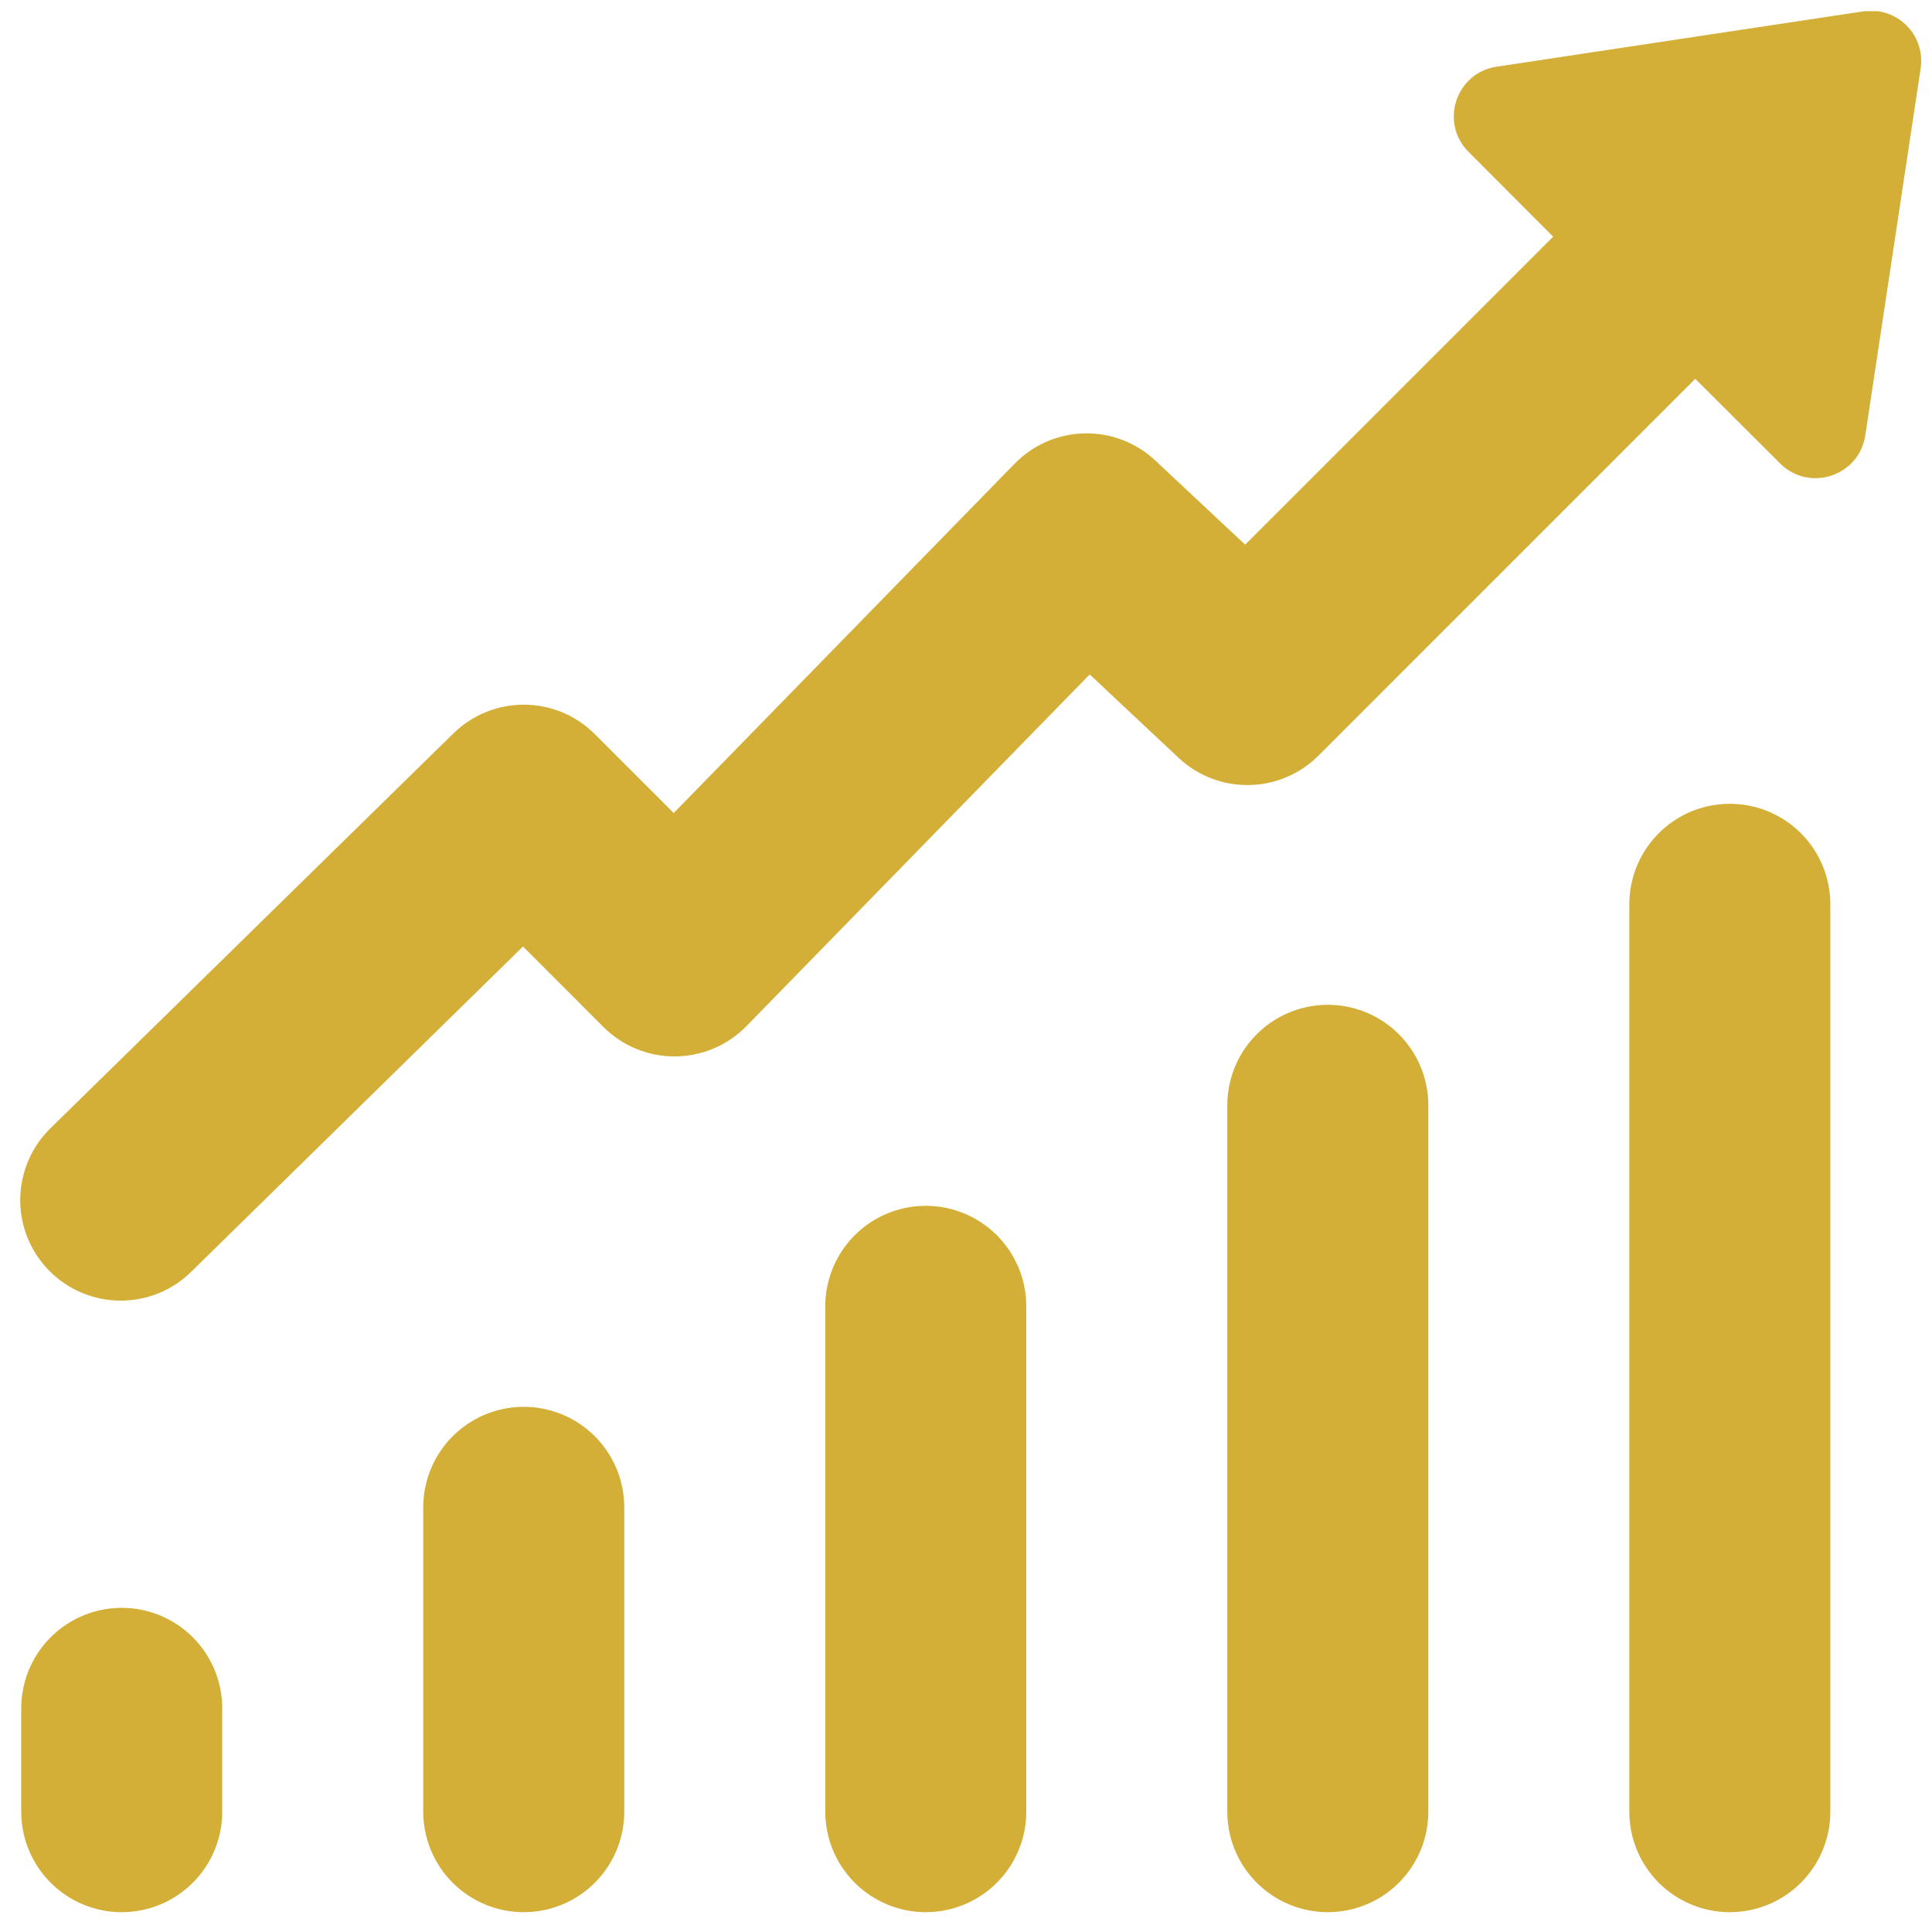 <svg xmlns="http://www.w3.org/2000/svg" xmlns:xlink="http://www.w3.org/1999/xlink" width="800" zoomAndPan="magnify" viewBox="0 0 600 600" height="800" preserveAspectRatio="xMidYMid meet" version="1.0"><defs><g/><clipPath id="88b05be507"><path d="M 6 3.469 L 596.719 3.469 L 596.719 594 L 6 594 Z M 6 3.469 " clip-rule="nonzero"/></clipPath></defs><g clip-path="url(#88b05be507)"><path fill="#d4af37" d="M 578.73 3.52 L 464.789 20.711 C 452.117 22.613 447.02 38.117 456.074 47.168 L 482.348 73.504 L 386.695 169.156 L 358.773 143 C 358.039 142.312 357.27 141.66 356.473 141.047 C 355.672 140.434 354.844 139.859 353.992 139.324 C 353.137 138.789 352.258 138.297 351.355 137.848 C 350.453 137.402 349.531 136.996 348.59 136.637 C 347.645 136.277 346.688 135.965 345.719 135.695 C 344.746 135.43 343.762 135.211 342.77 135.039 C 341.777 134.867 340.777 134.742 339.77 134.668 C 338.766 134.594 337.758 134.566 336.75 134.59 C 335.742 134.613 334.738 134.684 333.738 134.801 C 332.738 134.922 331.746 135.09 330.758 135.305 C 329.773 135.523 328.805 135.785 327.844 136.094 C 326.883 136.406 325.941 136.762 325.02 137.164 C 324.094 137.562 323.191 138.008 322.309 138.5 C 321.426 138.988 320.57 139.52 319.742 140.09 C 318.91 140.66 318.109 141.273 317.34 141.922 C 316.566 142.57 315.832 143.258 315.125 143.977 L 209.23 252.492 L 184.727 227.984 C 184.008 227.266 183.258 226.586 182.473 225.941 C 181.688 225.297 180.875 224.691 180.031 224.129 C 179.188 223.562 178.32 223.039 177.426 222.559 C 176.531 222.078 175.617 221.645 174.68 221.254 C 173.742 220.863 172.789 220.52 171.82 220.219 C 170.848 219.922 169.867 219.672 168.871 219.469 C 167.875 219.27 166.875 219.113 165.863 219.012 C 164.855 218.906 163.844 218.852 162.828 218.844 C 161.812 218.84 160.801 218.883 159.789 218.977 C 158.781 219.07 157.777 219.211 156.777 219.402 C 155.781 219.594 154.797 219.832 153.824 220.121 C 152.852 220.406 151.895 220.742 150.953 221.121 C 150.012 221.504 149.09 221.926 148.191 222.398 C 147.293 222.867 146.418 223.379 145.566 223.938 C 144.719 224.492 143.898 225.086 143.105 225.723 C 142.316 226.359 141.559 227.031 140.832 227.742 L 16.039 350.031 C 15.289 350.742 14.574 351.488 13.898 352.273 C 13.223 353.055 12.586 353.867 11.988 354.711 C 11.391 355.555 10.84 356.43 10.332 357.328 C 9.82 358.23 9.355 359.152 8.941 360.098 C 8.523 361.043 8.152 362.008 7.832 362.992 C 7.508 363.973 7.238 364.969 7.012 365.98 C 6.789 366.988 6.617 368.008 6.496 369.035 C 6.375 370.062 6.305 371.09 6.285 372.125 C 6.266 373.16 6.297 374.191 6.383 375.223 C 6.465 376.254 6.598 377.277 6.785 378.293 C 6.969 379.312 7.203 380.316 7.488 381.312 C 7.773 382.305 8.109 383.281 8.492 384.242 C 8.871 385.203 9.301 386.145 9.777 387.062 C 10.254 387.98 10.773 388.871 11.336 389.738 C 11.902 390.605 12.508 391.441 13.152 392.246 C 13.801 393.055 14.488 393.828 15.211 394.566 C 15.934 395.305 16.695 396.004 17.488 396.668 C 18.281 397.328 19.105 397.949 19.961 398.531 C 20.816 399.113 21.699 399.648 22.609 400.145 C 23.516 400.637 24.449 401.082 25.402 401.484 C 26.355 401.883 27.324 402.238 28.312 402.539 C 29.301 402.844 30.301 403.098 31.316 403.305 C 32.328 403.508 33.352 403.664 34.379 403.766 C 35.41 403.871 36.441 403.922 37.473 403.922 C 38.508 403.922 39.539 403.871 40.566 403.77 C 41.598 403.668 42.617 403.516 43.633 403.312 C 44.648 403.109 45.648 402.855 46.637 402.555 C 47.625 402.25 48.598 401.902 49.551 401.5 C 50.504 401.102 51.438 400.656 52.344 400.164 C 53.254 399.672 54.137 399.137 54.996 398.559 C 55.852 397.977 56.676 397.355 57.469 396.695 C 58.266 396.035 59.023 395.336 59.75 394.598 L 162.414 293.945 L 187.406 318.941 C 188.137 319.668 188.898 320.359 189.695 321.012 C 190.488 321.664 191.316 322.277 192.172 322.848 C 193.031 323.418 193.914 323.945 194.82 324.426 C 195.73 324.91 196.66 325.348 197.613 325.738 C 198.566 326.129 199.535 326.473 200.52 326.77 C 201.508 327.062 202.504 327.309 203.516 327.508 C 204.523 327.703 205.543 327.852 206.566 327.945 C 207.594 328.043 208.621 328.086 209.648 328.082 C 210.68 328.074 211.703 328.02 212.73 327.91 C 213.754 327.805 214.77 327.648 215.777 327.441 C 216.785 327.23 217.781 326.977 218.762 326.668 C 219.746 326.363 220.711 326.008 221.66 325.605 C 222.605 325.207 223.531 324.758 224.434 324.266 C 225.34 323.77 226.215 323.234 227.066 322.656 C 227.918 322.074 228.734 321.453 229.523 320.793 C 230.312 320.133 231.07 319.434 231.789 318.699 L 338.414 209.453 L 366.031 235.359 C 366.758 236.047 367.52 236.695 368.312 237.305 C 369.105 237.918 369.926 238.488 370.773 239.023 C 371.621 239.555 372.492 240.047 373.387 240.492 C 374.281 240.941 375.195 241.348 376.129 241.707 C 377.062 242.07 378.008 242.387 378.973 242.656 C 379.938 242.926 380.91 243.148 381.898 243.324 C 382.883 243.5 383.875 243.629 384.871 243.707 C 385.867 243.789 386.867 243.82 387.867 243.805 C 388.867 243.789 389.867 243.727 390.859 243.617 C 391.855 243.504 392.844 243.344 393.82 243.141 C 394.801 242.934 395.77 242.68 396.723 242.379 C 397.68 242.082 398.617 241.738 399.539 241.348 C 400.461 240.957 401.363 240.523 402.242 240.047 C 403.121 239.57 403.977 239.055 404.809 238.496 C 405.637 237.938 406.441 237.34 407.215 236.703 C 407.988 236.07 408.727 235.398 409.438 234.691 L 526.484 117.641 L 552.82 143.918 C 561.875 152.969 577.375 147.871 579.281 135.199 L 596.473 21.258 C 598.031 10.863 589.125 1.957 578.73 3.52 Z M 536.727 249.625 C 535.707 249.641 534.688 249.707 533.676 249.824 C 532.66 249.941 531.652 250.105 530.656 250.32 C 529.656 250.535 528.672 250.797 527.699 251.109 C 526.727 251.422 525.77 251.777 524.832 252.184 C 523.895 252.59 522.98 253.039 522.086 253.531 C 521.195 254.027 520.328 254.566 519.488 255.145 C 518.648 255.727 517.836 256.344 517.059 257.004 C 516.277 257.664 515.531 258.359 514.82 259.09 C 514.109 259.824 513.434 260.59 512.801 261.387 C 512.164 262.188 511.566 263.016 511.012 263.871 C 510.457 264.73 509.945 265.613 509.477 266.52 C 509.008 267.426 508.586 268.355 508.207 269.305 C 507.832 270.254 507.5 271.219 507.219 272.199 C 506.938 273.18 506.703 274.172 506.516 275.176 C 506.332 276.18 506.195 277.191 506.109 278.207 C 506.023 279.227 505.988 280.246 506 281.266 L 506 562.184 C 505.988 563.219 506.023 564.246 506.109 565.273 C 506.199 566.301 506.336 567.324 506.523 568.336 C 506.715 569.352 506.953 570.355 507.242 571.344 C 507.527 572.336 507.863 573.309 508.25 574.266 C 508.633 575.223 509.066 576.16 509.543 577.074 C 510.02 577.988 510.543 578.875 511.105 579.738 C 511.672 580.602 512.277 581.434 512.926 582.238 C 513.574 583.039 514.262 583.809 514.984 584.543 C 515.711 585.277 516.469 585.977 517.262 586.633 C 518.055 587.293 518.879 587.914 519.734 588.488 C 520.59 589.066 521.469 589.602 522.379 590.094 C 523.285 590.582 524.215 591.027 525.168 591.426 C 526.117 591.824 527.086 592.172 528.074 592.477 C 529.059 592.777 530.059 593.031 531.07 593.234 C 532.082 593.438 533.102 593.59 534.129 593.691 C 535.152 593.793 536.184 593.844 537.215 593.844 C 538.246 593.844 539.277 593.793 540.301 593.691 C 541.328 593.59 542.348 593.438 543.359 593.234 C 544.371 593.031 545.371 592.777 546.355 592.477 C 547.344 592.172 548.312 591.824 549.262 591.426 C 550.215 591.027 551.145 590.582 552.051 590.094 C 552.961 589.602 553.84 589.066 554.695 588.488 C 555.551 587.914 556.375 587.293 557.168 586.633 C 557.961 585.977 558.719 585.277 559.445 584.543 C 560.168 583.809 560.855 583.039 561.504 582.238 C 562.148 581.434 562.758 580.602 563.324 579.738 C 563.887 578.875 564.41 577.988 564.887 577.074 C 565.363 576.16 565.797 575.223 566.18 574.266 C 566.566 573.309 566.902 572.336 567.188 571.344 C 567.477 570.355 567.715 569.352 567.902 568.336 C 568.094 567.324 568.23 566.301 568.32 565.273 C 568.406 564.246 568.441 563.219 568.43 562.184 L 568.43 281.266 C 568.441 280.227 568.406 279.188 568.316 278.148 C 568.227 277.109 568.082 276.078 567.891 275.055 C 567.699 274.031 567.453 273.023 567.16 272.023 C 566.867 271.023 566.523 270.043 566.129 269.078 C 565.738 268.113 565.297 267.168 564.812 266.25 C 564.324 265.328 563.793 264.434 563.215 263.566 C 562.641 262.699 562.023 261.863 561.363 261.055 C 560.703 260.25 560.004 259.48 559.266 258.746 C 558.531 258.008 557.758 257.312 556.949 256.652 C 556.145 255.996 555.305 255.379 554.438 254.805 C 553.57 254.23 552.672 253.699 551.75 253.215 C 550.828 252.73 549.887 252.293 548.922 251.902 C 547.957 251.512 546.973 251.168 545.973 250.875 C 544.973 250.586 543.961 250.344 542.938 250.152 C 541.914 249.961 540.883 249.82 539.844 249.734 C 538.809 249.645 537.77 249.609 536.727 249.625 Z M 411.875 312.055 C 410.852 312.07 409.836 312.137 408.82 312.25 C 407.805 312.367 406.801 312.531 405.801 312.746 C 404.805 312.961 403.816 313.223 402.844 313.535 C 401.871 313.848 400.918 314.203 399.98 314.609 C 399.043 315.016 398.129 315.465 397.234 315.961 C 396.34 316.453 395.477 316.992 394.633 317.57 C 393.793 318.152 392.984 318.77 392.203 319.43 C 391.426 320.09 390.68 320.785 389.969 321.52 C 389.258 322.25 388.582 323.016 387.945 323.816 C 387.309 324.613 386.715 325.441 386.16 326.297 C 385.605 327.156 385.094 328.039 384.625 328.945 C 384.156 329.852 383.734 330.781 383.355 331.73 C 382.977 332.68 382.648 333.645 382.367 334.625 C 382.082 335.605 381.848 336.598 381.664 337.602 C 381.477 338.605 381.344 339.617 381.258 340.637 C 381.172 341.652 381.133 342.672 381.148 343.691 L 381.148 562.184 C 381.133 563.215 381.172 564.246 381.258 565.273 C 381.344 566.301 381.484 567.324 381.672 568.336 C 381.859 569.352 382.102 570.355 382.387 571.344 C 382.676 572.336 383.012 573.309 383.398 574.266 C 383.781 575.223 384.211 576.16 384.691 577.074 C 385.168 577.988 385.688 578.875 386.254 579.738 C 386.82 580.602 387.426 581.434 388.074 582.238 C 388.723 583.039 389.41 583.809 390.133 584.543 C 390.859 585.277 391.617 585.973 392.41 586.633 C 393.203 587.293 394.027 587.91 394.883 588.488 C 395.738 589.066 396.617 589.602 397.523 590.09 C 398.434 590.582 399.363 591.027 400.312 591.422 C 401.266 591.82 402.234 592.172 403.223 592.473 C 404.207 592.777 405.207 593.027 406.219 593.23 C 407.23 593.434 408.25 593.586 409.273 593.688 C 410.301 593.793 411.332 593.844 412.363 593.844 C 413.395 593.844 414.422 593.793 415.449 593.688 C 416.477 593.586 417.496 593.434 418.508 593.23 C 419.516 593.027 420.516 592.777 421.504 592.473 C 422.488 592.172 423.457 591.82 424.41 591.422 C 425.359 591.027 426.289 590.582 427.199 590.09 C 428.105 589.602 428.988 589.066 429.844 588.488 C 430.695 587.91 431.52 587.293 432.312 586.633 C 433.105 585.973 433.867 585.277 434.59 584.543 C 435.316 583.809 436 583.039 436.648 582.238 C 437.297 581.434 437.902 580.602 438.469 579.738 C 439.035 578.875 439.555 577.988 440.035 577.074 C 440.512 576.16 440.941 575.223 441.328 574.266 C 441.711 573.309 442.047 572.336 442.336 571.344 C 442.625 570.355 442.863 569.352 443.051 568.336 C 443.238 567.324 443.379 566.301 443.465 565.273 C 443.555 564.246 443.59 563.215 443.574 562.184 L 443.574 343.691 C 443.59 342.652 443.551 341.613 443.461 340.574 C 443.371 339.535 443.23 338.508 443.039 337.484 C 442.844 336.461 442.602 335.449 442.309 334.449 C 442.012 333.449 441.668 332.469 441.277 331.504 C 440.887 330.539 440.445 329.598 439.957 328.676 C 439.473 327.754 438.941 326.859 438.363 325.992 C 437.789 325.125 437.168 324.289 436.508 323.484 C 435.848 322.676 435.152 321.906 434.414 321.172 C 433.676 320.434 432.906 319.738 432.098 319.078 C 431.289 318.422 430.453 317.805 429.586 317.23 C 428.715 316.656 427.82 316.125 426.898 315.641 C 425.977 315.156 425.035 314.719 424.066 314.328 C 423.102 313.938 422.121 313.594 421.121 313.305 C 420.121 313.012 419.109 312.77 418.086 312.578 C 417.062 312.387 416.031 312.246 414.992 312.16 C 413.957 312.074 412.914 312.035 411.875 312.055 Z M 287.02 374.48 C 286 374.496 284.984 374.562 283.969 374.676 C 282.953 374.793 281.945 374.957 280.949 375.172 C 279.949 375.387 278.965 375.648 277.992 375.961 C 277.02 376.273 276.066 376.633 275.129 377.035 C 274.191 377.441 273.273 377.891 272.383 378.387 C 271.488 378.879 270.621 379.418 269.781 379.996 C 268.941 380.578 268.133 381.195 267.352 381.855 C 266.57 382.516 265.824 383.211 265.113 383.945 C 264.402 384.676 263.73 385.441 263.094 386.242 C 262.457 387.039 261.863 387.867 261.305 388.727 C 260.75 389.582 260.238 390.465 259.77 391.371 C 259.305 392.277 258.879 393.207 258.504 394.156 C 258.125 395.105 257.797 396.07 257.512 397.051 C 257.23 398.031 256.996 399.023 256.812 400.027 C 256.625 401.035 256.488 402.043 256.402 403.062 C 256.316 404.078 256.281 405.098 256.297 406.121 L 256.297 562.184 C 256.281 563.215 256.316 564.246 256.406 565.273 C 256.492 566.301 256.633 567.324 256.82 568.336 C 257.008 569.352 257.246 570.355 257.535 571.344 C 257.824 572.336 258.16 573.309 258.543 574.266 C 258.93 575.223 259.359 576.16 259.836 577.074 C 260.316 577.988 260.836 578.875 261.402 579.738 C 261.969 580.602 262.574 581.434 263.223 582.238 C 263.871 583.039 264.555 583.809 265.281 584.543 C 266.004 585.277 266.762 585.973 267.559 586.633 C 268.352 587.293 269.176 587.91 270.027 588.488 C 270.883 589.066 271.766 589.602 272.672 590.09 C 273.582 590.582 274.508 591.027 275.461 591.422 C 276.414 591.82 277.383 592.172 278.367 592.473 C 279.355 592.777 280.355 593.027 281.363 593.23 C 282.375 593.434 283.395 593.586 284.422 593.688 C 285.449 593.793 286.477 593.844 287.508 593.844 C 288.539 593.844 289.57 593.793 290.598 593.688 C 291.621 593.586 292.641 593.434 293.652 593.23 C 294.664 593.027 295.664 592.777 296.648 592.473 C 297.637 592.172 298.605 591.82 299.559 591.422 C 300.508 591.027 301.438 590.582 302.344 590.09 C 303.254 589.602 304.133 589.066 304.988 588.488 C 305.844 587.91 306.668 587.293 307.461 586.633 C 308.254 585.973 309.012 585.277 309.738 584.543 C 310.461 583.809 311.148 583.039 311.797 582.238 C 312.445 581.434 313.051 580.602 313.617 579.738 C 314.184 578.875 314.703 577.988 315.18 577.074 C 315.66 576.16 316.09 575.223 316.473 574.266 C 316.859 573.309 317.195 572.336 317.484 571.344 C 317.77 570.355 318.008 569.352 318.199 568.336 C 318.387 567.324 318.523 566.301 318.613 565.273 C 318.699 564.246 318.738 563.215 318.723 562.184 L 318.723 406.121 C 318.738 405.078 318.699 404.039 318.609 403 C 318.52 401.965 318.379 400.934 318.184 399.91 C 317.992 398.887 317.75 397.875 317.453 396.875 C 317.16 395.875 316.816 394.895 316.426 393.93 C 316.031 392.965 315.594 392.023 315.105 391.102 C 314.617 390.18 314.086 389.285 313.512 388.418 C 312.934 387.551 312.316 386.715 311.656 385.91 C 310.996 385.105 310.297 384.332 309.562 383.598 C 308.824 382.863 308.051 382.164 307.246 381.508 C 306.438 380.848 305.602 380.23 304.73 379.656 C 303.863 379.082 302.969 378.551 302.047 378.066 C 301.125 377.582 300.18 377.145 299.215 376.754 C 298.25 376.363 297.266 376.023 296.27 375.73 C 295.27 375.438 294.258 375.195 293.234 375.004 C 292.207 374.812 291.18 374.676 290.141 374.586 C 289.102 374.5 288.062 374.465 287.02 374.48 Z M 162.168 436.906 C 161.148 436.922 160.129 436.988 159.117 437.102 C 158.102 437.219 157.094 437.383 156.098 437.598 C 155.098 437.812 154.113 438.078 153.141 438.387 C 152.168 438.699 151.211 439.059 150.273 439.461 C 149.336 439.867 148.422 440.316 147.527 440.812 C 146.637 441.309 145.77 441.844 144.93 442.426 C 144.09 443.004 143.277 443.625 142.5 444.281 C 141.719 444.941 140.973 445.637 140.262 446.371 C 139.551 447.102 138.875 447.867 138.242 448.668 C 137.605 449.465 137.008 450.293 136.453 451.152 C 135.898 452.008 135.387 452.891 134.918 453.797 C 134.449 454.707 134.027 455.633 133.648 456.582 C 133.273 457.531 132.941 458.496 132.66 459.477 C 132.379 460.457 132.145 461.453 131.957 462.457 C 131.773 463.461 131.637 464.469 131.551 465.488 C 131.465 466.504 131.43 467.523 131.441 468.547 L 131.441 562.184 C 131.43 563.219 131.465 564.246 131.551 565.273 C 131.641 566.301 131.777 567.324 131.965 568.336 C 132.156 569.352 132.395 570.355 132.684 571.344 C 132.969 572.336 133.305 573.309 133.691 574.266 C 134.074 575.223 134.508 576.16 134.984 577.074 C 135.461 577.988 135.984 578.875 136.547 579.738 C 137.113 580.602 137.723 581.434 138.367 582.238 C 139.016 583.039 139.703 583.809 140.426 584.543 C 141.152 585.277 141.91 585.977 142.703 586.633 C 143.496 587.293 144.32 587.914 145.176 588.488 C 146.031 589.066 146.91 589.602 147.82 590.094 C 148.727 590.582 149.656 591.027 150.609 591.426 C 151.559 591.824 152.527 592.172 153.516 592.477 C 154.5 592.777 155.5 593.031 156.512 593.234 C 157.523 593.438 158.543 593.59 159.57 593.691 C 160.594 593.793 161.625 593.844 162.656 593.844 C 163.688 593.844 164.719 593.793 165.742 593.691 C 166.77 593.59 167.789 593.438 168.801 593.234 C 169.812 593.031 170.812 592.777 171.797 592.477 C 172.785 592.172 173.754 591.824 174.703 591.426 C 175.656 591.027 176.586 590.582 177.492 590.094 C 178.402 589.602 179.281 589.066 180.137 588.488 C 180.992 587.914 181.816 587.293 182.609 586.633 C 183.402 585.977 184.16 585.277 184.887 584.543 C 185.609 583.809 186.297 583.039 186.945 582.238 C 187.594 581.434 188.199 580.602 188.766 579.738 C 189.328 578.875 189.852 577.988 190.328 577.074 C 190.805 576.16 191.238 575.223 191.621 574.266 C 192.008 573.309 192.344 572.336 192.629 571.344 C 192.918 570.355 193.156 569.352 193.348 568.336 C 193.535 567.324 193.672 566.301 193.762 565.273 C 193.848 564.246 193.883 563.219 193.871 562.184 L 193.871 468.547 C 193.883 467.504 193.848 466.465 193.758 465.426 C 193.668 464.391 193.523 463.359 193.332 462.336 C 193.141 461.312 192.895 460.301 192.602 459.301 C 192.309 458.301 191.965 457.32 191.57 456.355 C 191.18 455.391 190.738 454.449 190.254 453.527 C 189.766 452.605 189.234 451.715 188.66 450.844 C 188.082 449.977 187.465 449.141 186.805 448.336 C 186.145 447.531 185.445 446.758 184.707 446.023 C 183.973 445.289 183.199 444.59 182.391 443.934 C 181.586 443.273 180.746 442.656 179.879 442.082 C 179.012 441.508 178.113 440.977 177.191 440.492 C 176.273 440.008 175.328 439.57 174.363 439.18 C 173.398 438.789 172.414 438.449 171.414 438.156 C 170.414 437.863 169.402 437.621 168.379 437.43 C 167.355 437.238 166.324 437.102 165.289 437.012 C 164.25 436.926 163.211 436.891 162.168 436.906 Z M 37.316 499.332 C 36.293 499.348 35.277 499.414 34.262 499.531 C 33.25 499.645 32.242 499.812 31.242 500.023 C 30.246 500.238 29.258 500.504 28.289 500.812 C 27.316 501.125 26.359 501.484 25.422 501.887 C 24.484 502.293 23.57 502.742 22.676 503.238 C 21.785 503.734 20.918 504.27 20.074 504.852 C 19.234 505.43 18.426 506.051 17.645 506.711 C 16.867 507.367 16.121 508.066 15.41 508.797 C 14.699 509.531 14.023 510.297 13.387 511.094 C 12.75 511.895 12.156 512.719 11.602 513.578 C 11.047 514.434 10.535 515.316 10.066 516.223 C 9.598 517.133 9.176 518.059 8.797 519.008 C 8.418 519.957 8.09 520.922 7.809 521.902 C 7.523 522.887 7.289 523.879 7.105 524.883 C 6.922 525.887 6.785 526.898 6.699 527.914 C 6.613 528.934 6.578 529.949 6.59 530.973 L 6.59 562.184 C 6.574 563.219 6.613 564.246 6.699 565.273 C 6.789 566.301 6.926 567.324 7.113 568.336 C 7.301 569.352 7.543 570.355 7.828 571.344 C 8.117 572.336 8.453 573.309 8.84 574.266 C 9.223 575.223 9.652 576.16 10.133 577.074 C 10.609 577.988 11.129 578.875 11.695 579.738 C 12.262 580.602 12.867 581.434 13.516 582.238 C 14.164 583.039 14.852 583.809 15.574 584.543 C 16.301 585.277 17.059 585.977 17.852 586.633 C 18.645 587.293 19.469 587.914 20.324 588.488 C 21.18 589.066 22.059 589.602 22.965 590.094 C 23.875 590.582 24.805 591.027 25.754 591.426 C 26.707 591.824 27.676 592.172 28.664 592.477 C 29.648 592.777 30.648 593.031 31.66 593.234 C 32.672 593.438 33.691 593.59 34.715 593.691 C 35.742 593.793 36.773 593.844 37.805 593.844 C 38.836 593.844 39.863 593.793 40.891 593.691 C 41.918 593.59 42.938 593.438 43.949 593.234 C 44.961 593.031 45.957 592.777 46.945 592.477 C 47.93 592.172 48.898 591.824 49.852 591.426 C 50.805 591.027 51.734 590.582 52.641 590.094 C 53.547 589.602 54.43 589.066 55.285 588.488 C 56.137 587.914 56.961 587.293 57.758 586.633 C 58.551 585.977 59.309 585.277 60.031 584.543 C 60.758 583.809 61.441 583.039 62.09 582.238 C 62.738 581.434 63.348 580.602 63.91 579.738 C 64.477 578.875 65 577.988 65.477 577.074 C 65.953 576.16 66.383 575.223 66.77 574.266 C 67.152 573.309 67.488 572.336 67.777 571.344 C 68.066 570.355 68.305 569.352 68.492 568.336 C 68.684 567.324 68.82 566.301 68.906 565.273 C 68.996 564.246 69.031 563.219 69.016 562.184 L 69.016 530.973 C 69.031 529.93 68.992 528.891 68.902 527.855 C 68.812 526.816 68.672 525.785 68.48 524.762 C 68.285 523.738 68.043 522.727 67.75 521.727 C 67.453 520.73 67.113 519.746 66.719 518.781 C 66.328 517.816 65.887 516.875 65.398 515.953 C 64.914 515.035 64.383 514.141 63.805 513.273 C 63.23 512.406 62.609 511.566 61.949 510.762 C 61.293 509.957 60.594 509.188 59.855 508.449 C 59.117 507.715 58.348 507.016 57.539 506.359 C 56.73 505.699 55.895 505.086 55.027 504.508 C 54.156 503.934 53.262 503.406 52.34 502.922 C 51.418 502.434 50.477 501.996 49.512 501.605 C 48.543 501.215 47.562 500.875 46.562 500.582 C 45.562 500.289 44.551 500.047 43.527 499.859 C 42.504 499.668 41.473 499.527 40.434 499.438 C 39.398 499.352 38.355 499.316 37.316 499.332 Z M 37.316 499.332 " fill-opacity="1" fill-rule="nonzero"/></g><g fill="#d4af37" fill-opacity="1"><g transform="translate(349.635, 200.961)"><g><path d="M 0.484 -16.141 L 7.688 -16.141 L 7.688 -15.703 L 6.344 -15.703 L 6.344 -8.562 L 10.938 -8.562 L 10.938 -15.703 L 9.578 -15.703 L 9.578 -16.141 L 16.797 -16.141 L 16.797 -15.703 L 15.422 -15.703 L 15.422 -0.438 L 16.797 -0.438 L 16.797 0 L 9.578 0 L 9.578 -0.438 L 10.938 -0.438 L 10.938 -7.953 L 6.344 -7.953 L 6.344 -0.438 L 7.688 -0.438 L 7.688 0 L 0.484 0 L 0.484 -0.438 L 1.844 -0.438 L 1.844 -15.703 L 0.484 -15.703 Z M 0.484 -16.141 "/></g></g></g><g fill="#d4af37" fill-opacity="1"><g transform="translate(366.909, 200.961)"><g><path d="M 6.297 0.234 C 4.316 0.234 2.828 -0.273 1.828 -1.297 C 0.836 -2.328 0.344 -3.75 0.344 -5.562 C 0.344 -7.383 0.898 -8.781 2.016 -9.75 C 3.129 -10.719 4.547 -11.203 6.266 -11.203 C 9.766 -11.203 11.441 -9.453 11.297 -5.953 L 4.797 -5.953 L 4.797 -5.047 C 4.797 -3.547 4.988 -2.41 5.375 -1.641 C 5.758 -0.867 6.426 -0.484 7.375 -0.484 C 9.164 -0.484 10.336 -1.438 10.891 -3.344 L 11.297 -3.281 C 11.004 -2.164 10.477 -1.301 9.719 -0.688 C 8.957 -0.07 7.816 0.234 6.297 0.234 Z M 4.812 -6.406 L 7.203 -6.406 L 7.203 -7.547 C 7.203 -8.785 7.125 -9.629 6.969 -10.078 C 6.82 -10.535 6.531 -10.766 6.094 -10.766 C 5.656 -10.766 5.332 -10.52 5.125 -10.031 C 4.914 -9.551 4.812 -8.723 4.812 -7.547 Z M 4.812 -6.406 "/></g></g></g><g fill="#d4af37" fill-opacity="1"><g transform="translate(378.809, 200.961)"><g><path d="M 5.766 -5.422 L 6.438 -5.422 L 6.438 -7.203 C 6.438 -8.66 6.352 -9.641 6.188 -10.141 C 6.031 -10.641 5.723 -10.891 5.266 -10.891 C 4.984 -10.891 4.727 -10.816 4.5 -10.672 C 4.281 -10.523 4.172 -10.32 4.172 -10.062 C 4.172 -9.812 4.219 -9.555 4.312 -9.297 L 4.891 -9.297 C 5.016 -8.973 5.078 -8.582 5.078 -8.125 C 5.078 -7.676 4.883 -7.285 4.5 -6.953 C 4.113 -6.617 3.629 -6.453 3.047 -6.453 C 1.723 -6.453 1.062 -7.094 1.062 -8.375 C 1.062 -10.258 2.664 -11.203 5.875 -11.203 C 7.707 -11.203 8.973 -10.891 9.672 -10.266 C 10.367 -9.648 10.719 -8.508 10.719 -6.844 L 10.719 -2.172 C 10.719 -1.367 10.941 -0.969 11.391 -0.969 C 11.91 -0.969 12.219 -1.758 12.312 -3.344 L 12.656 -3.328 C 12.594 -1.973 12.336 -1.039 11.891 -0.531 C 11.453 -0.02 10.723 0.234 9.703 0.234 C 7.859 0.234 6.801 -0.332 6.531 -1.469 C 6.332 -0.883 6.031 -0.453 5.625 -0.172 C 5.227 0.098 4.645 0.234 3.875 0.234 C 1.602 0.234 0.469 -0.695 0.469 -2.562 C 0.469 -3.656 0.898 -4.406 1.766 -4.812 C 2.629 -5.219 3.961 -5.422 5.766 -5.422 Z M 4.844 -2.578 C 4.844 -1.785 4.883 -1.27 4.969 -1.031 C 5.051 -0.801 5.211 -0.688 5.453 -0.688 C 5.691 -0.688 5.914 -0.883 6.125 -1.281 C 6.332 -1.676 6.438 -2.219 6.438 -2.906 L 6.438 -5.047 L 6.266 -5.047 C 5.316 -5.047 4.844 -4.348 4.844 -2.953 Z M 4.844 -2.578 "/></g></g></g><g fill="#d4af37" fill-opacity="1"><g transform="translate(391.471, 200.961)"><g><path d="M 4.906 -4.781 C 4.906 -3.164 4.988 -2.094 5.156 -1.562 C 5.332 -1.031 5.645 -0.766 6.094 -0.766 C 6.551 -0.766 6.941 -0.961 7.266 -1.359 C 7.598 -1.754 7.766 -2.348 7.766 -3.141 L 7.766 -8.172 C 7.766 -8.828 7.633 -9.383 7.375 -9.844 C 7.113 -10.312 6.727 -10.547 6.219 -10.547 C 5.719 -10.547 5.375 -10.207 5.188 -9.531 C 5 -8.852 4.906 -7.664 4.906 -5.969 Z M 8.078 0 L 7.812 -1.609 C 7.289 -0.379 6.234 0.234 4.641 0.234 C 3.316 0.234 2.289 -0.238 1.562 -1.188 C 0.832 -2.145 0.469 -3.57 0.469 -5.469 C 0.469 -9.289 1.988 -11.203 5.031 -11.203 C 6.383 -11.203 7.273 -10.828 7.703 -10.078 L 7.703 -16.875 L 6.297 -16.875 L 6.297 -17.297 L 12.062 -17.297 L 12.062 -0.422 L 13.188 -0.422 L 13.188 0 Z M 8.078 0 "/></g></g></g><g fill="#d4af37" fill-opacity="1"><g transform="translate(405.032, 200.961)"><g><path d="M 3.625 -12.562 C 2.812 -12.562 2.227 -12.77 1.875 -13.188 C 1.531 -13.602 1.359 -14.117 1.359 -14.734 C 1.359 -15.348 1.547 -15.852 1.922 -16.25 C 2.297 -16.656 2.867 -16.859 3.641 -16.859 C 4.41 -16.859 4.992 -16.676 5.391 -16.312 C 5.797 -15.957 6 -15.441 6 -14.766 C 6 -14.098 5.805 -13.562 5.422 -13.156 C 5.035 -12.758 4.438 -12.562 3.625 -12.562 Z M 0.141 -10.984 L 5.781 -10.984 L 5.781 -0.422 L 7.078 -0.422 L 7.078 0 L 0.234 0 L 0.234 -0.422 L 1.5 -0.422 L 1.5 -10.562 L 0.141 -10.562 Z M 0.141 -10.984 "/></g></g></g><g fill="#d4af37" fill-opacity="1"><g transform="translate(412.343, 200.961)"><g><path d="M 0.281 -10.984 L 5.828 -10.984 L 5.828 -8.859 C 6.078 -9.566 6.453 -10.133 6.953 -10.562 C 7.461 -10.988 8.234 -11.203 9.266 -11.203 C 11.648 -11.203 12.844 -9.922 12.844 -7.359 L 12.844 -0.422 L 14.141 -0.422 L 14.141 0 L 7.609 0 L 7.609 -0.422 L 8.562 -0.422 L 8.562 -7.906 C 8.562 -8.832 8.5 -9.426 8.375 -9.688 C 8.25 -9.957 8.023 -10.094 7.703 -10.094 C 7.211 -10.094 6.773 -9.77 6.391 -9.125 C 6.016 -8.488 5.828 -7.707 5.828 -6.781 L 5.828 -0.422 L 6.828 -0.422 L 6.828 0 L 0.281 0 L 0.281 -0.422 L 1.547 -0.422 L 1.547 -10.562 L 0.281 -10.562 Z M 0.281 -10.984 "/></g></g></g><g fill="#d4af37" fill-opacity="1"><g transform="translate(426.55, 200.961)"><g><path d="M 9.484 -12.172 L 10.125 -12.562 C 10.219 -13.039 10.035 -13.281 9.578 -13.281 C 8.91 -13.281 8.578 -12.773 8.578 -11.766 C 8.578 -11.359 8.629 -10.895 8.734 -10.375 C 9.91 -9.594 10.5 -8.586 10.5 -7.359 C 10.5 -6.141 10.07 -5.191 9.219 -4.516 C 8.375 -3.836 7.227 -3.5 5.781 -3.5 C 5.188 -3.5 4.566 -3.562 3.922 -3.688 C 3.242 -3.258 2.906 -2.938 2.906 -2.719 C 2.906 -2.508 3.395 -2.406 4.375 -2.406 L 6.734 -2.406 C 10.223 -2.406 11.969 -1.148 11.969 1.359 C 11.969 2.711 11.441 3.785 10.391 4.578 C 9.336 5.367 7.695 5.766 5.469 5.766 C 1.664 5.766 -0.234 4.941 -0.234 3.297 C -0.234 2.398 0.359 1.785 1.547 1.453 L 2.922 2.078 C 2.805 2.523 2.75 2.945 2.75 3.344 C 2.75 4.664 3.734 5.328 5.703 5.328 C 6.898 5.328 7.82 5.102 8.469 4.656 C 9.113 4.207 9.438 3.648 9.438 2.984 C 9.438 2.328 9.238 1.891 8.844 1.672 C 8.445 1.453 7.664 1.344 6.5 1.344 L 4.266 1.344 C 3.023 1.344 2.133 1.133 1.594 0.719 C 1.051 0.301 0.781 -0.207 0.781 -0.812 C 0.781 -1.426 0.973 -1.938 1.359 -2.344 C 1.742 -2.75 2.426 -3.25 3.406 -3.844 C 1.625 -4.352 0.734 -5.523 0.734 -7.359 C 0.734 -8.516 1.148 -9.441 1.984 -10.141 C 2.816 -10.848 4.062 -11.203 5.719 -11.203 C 6.719 -11.203 7.57 -11.008 8.281 -10.625 C 8.188 -11.039 8.141 -11.422 8.141 -11.766 C 8.141 -12.617 8.367 -13.238 8.828 -13.625 C 9.297 -14.008 9.812 -14.203 10.375 -14.203 C 10.945 -14.203 11.406 -14.051 11.75 -13.75 C 12.094 -13.457 12.266 -13.047 12.266 -12.516 C 12.266 -11.992 12.125 -11.609 11.844 -11.359 C 11.57 -11.109 11.238 -10.984 10.844 -10.984 C 10.457 -10.984 10.133 -11.082 9.875 -11.281 C 9.625 -11.488 9.492 -11.785 9.484 -12.172 Z M 4.594 -7.859 L 4.594 -6.625 C 4.594 -5.594 4.68 -4.891 4.859 -4.516 C 5.035 -4.148 5.301 -3.969 5.656 -3.969 C 6.02 -3.969 6.281 -4.145 6.438 -4.5 C 6.602 -4.863 6.688 -5.609 6.688 -6.734 L 6.688 -7.859 C 6.688 -9.055 6.609 -9.844 6.453 -10.219 C 6.305 -10.602 6.051 -10.797 5.688 -10.797 C 5.32 -10.797 5.047 -10.598 4.859 -10.203 C 4.68 -9.805 4.594 -9.023 4.594 -7.859 Z M 4.594 -7.859 "/></g></g></g></svg>